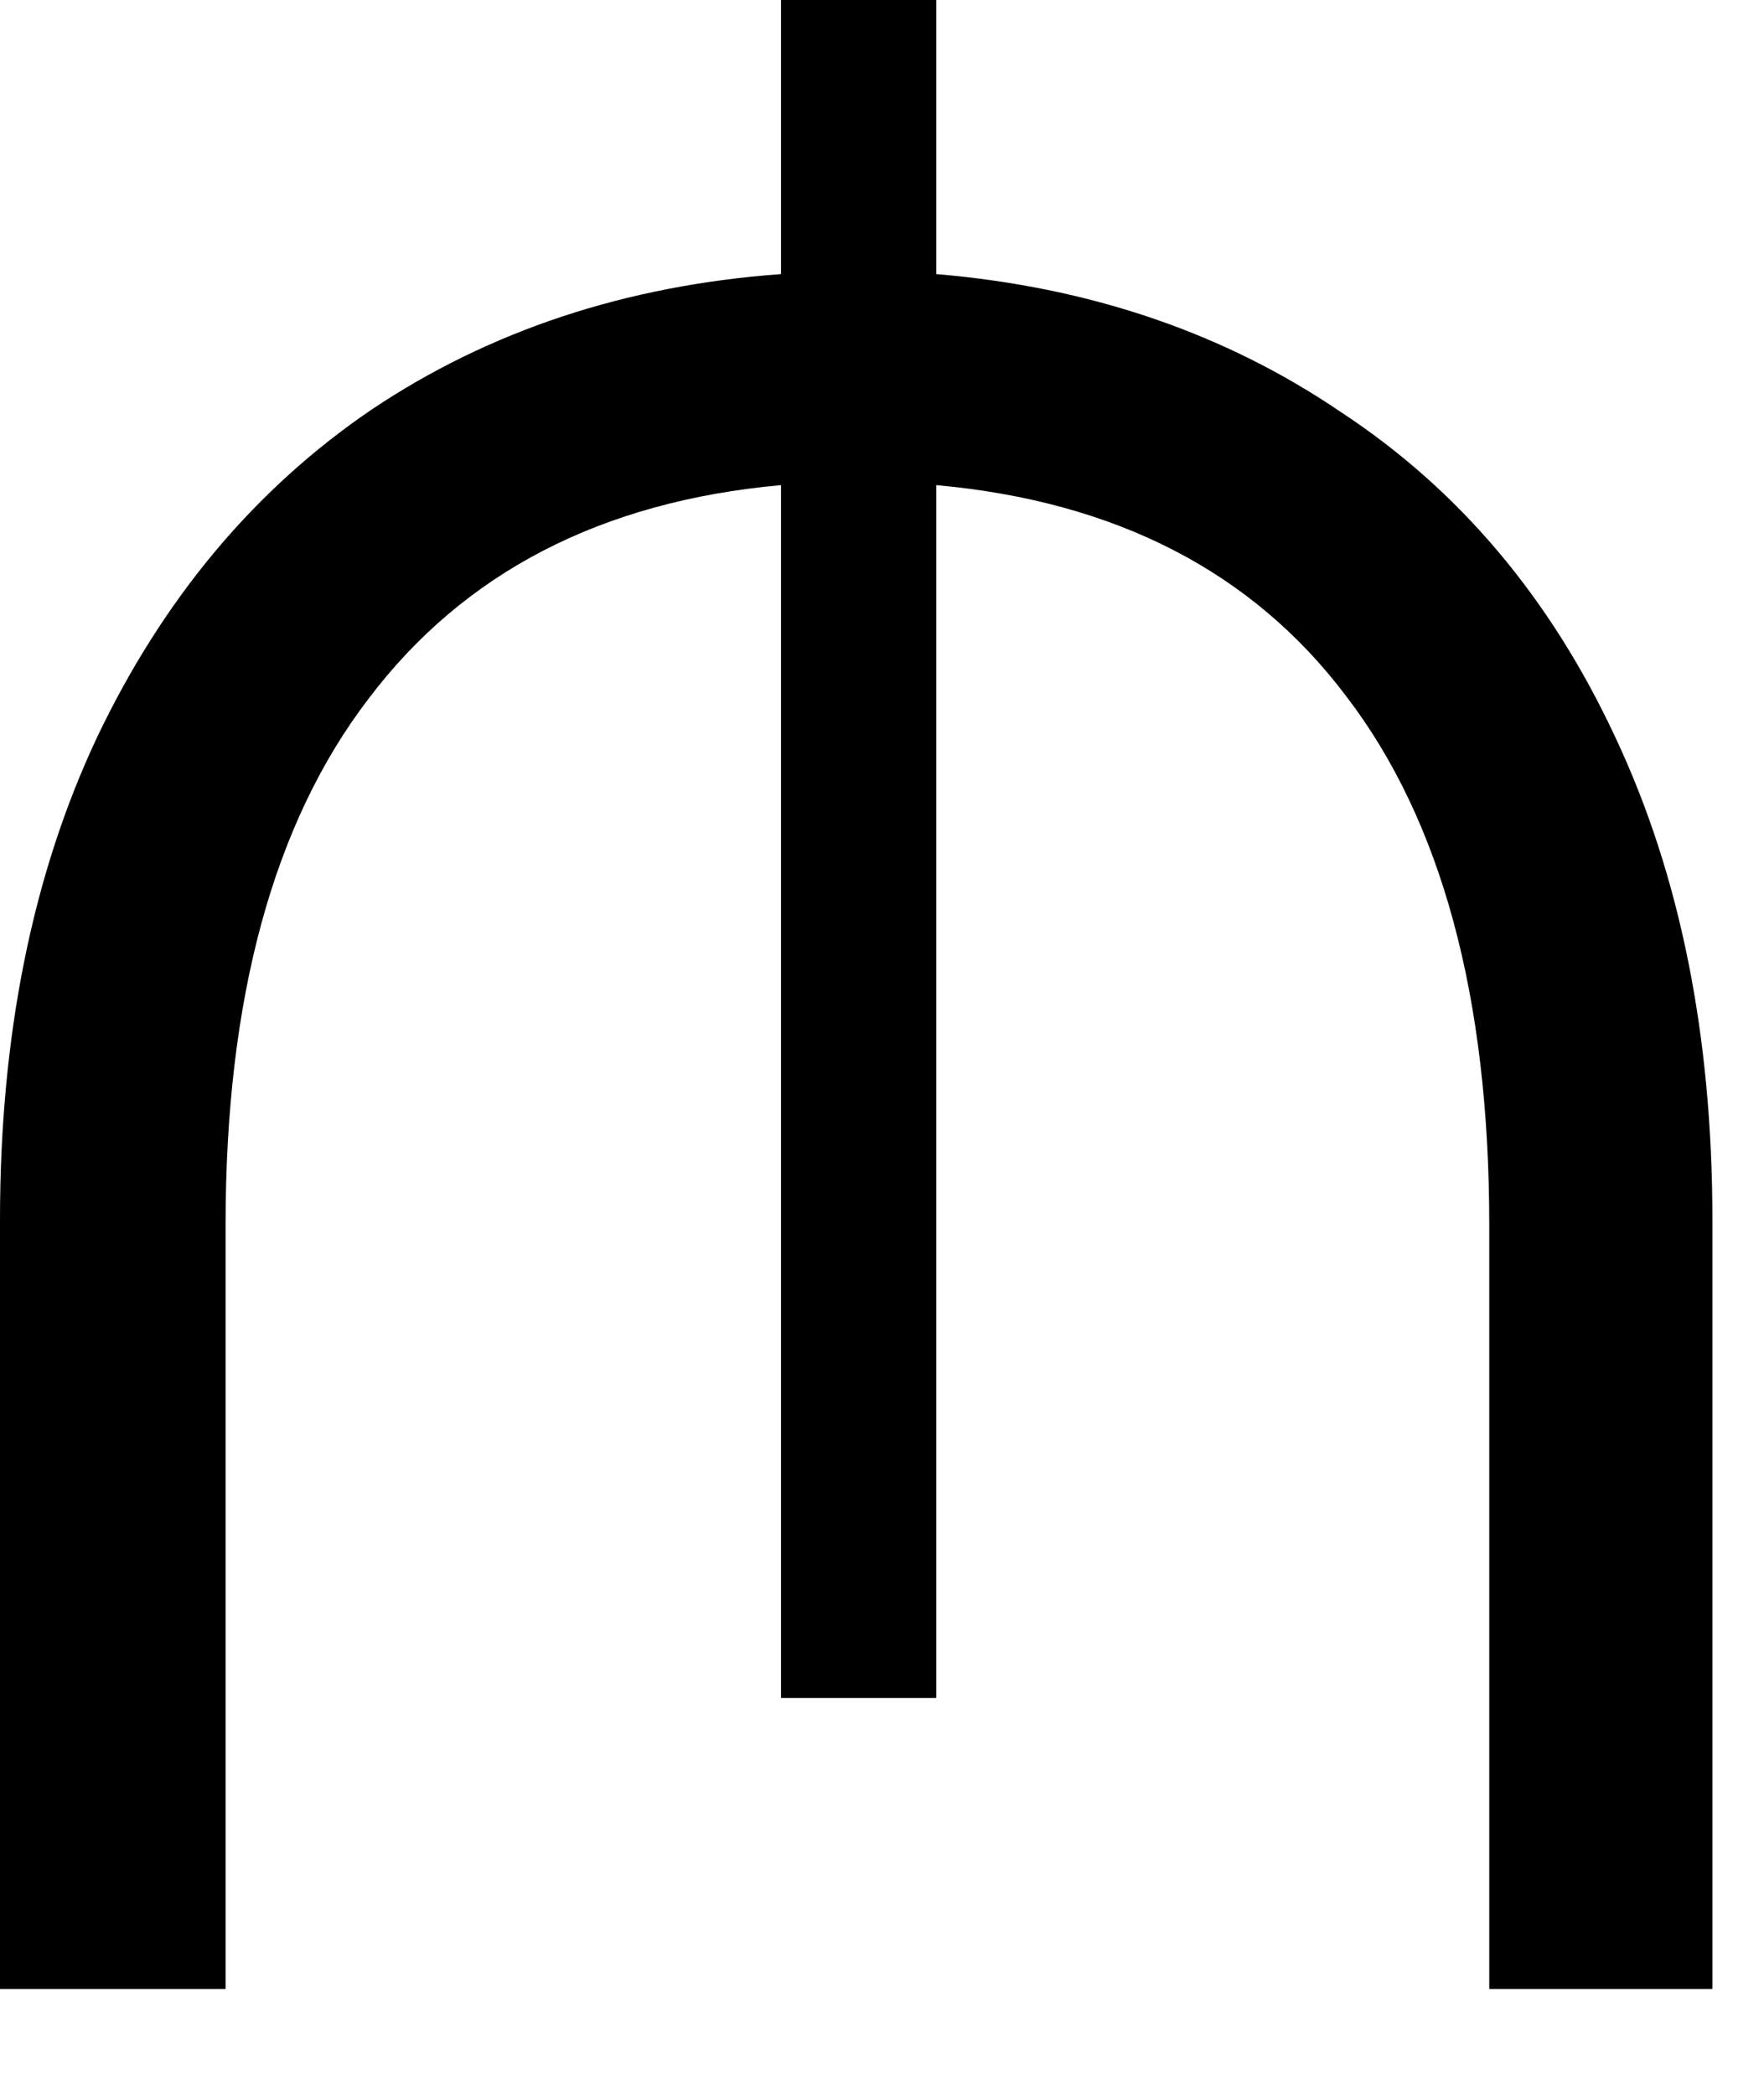 <svg width="16" height="19" viewBox="0 0 16 19" fill="none" xmlns="http://www.w3.org/2000/svg">
<path d="M8.492 2.486C9.885 2.603 11.11 3.021 12.166 3.74C13.237 4.444 14.065 5.427 14.652 6.688C15.239 7.935 15.532 9.394 15.532 11.066V18.04H13.508V11.11C13.508 9.042 13.075 7.443 12.21 6.314C11.359 5.185 10.12 4.547 8.492 4.4V15.4H7.084V4.4C5.456 4.547 4.209 5.192 3.344 6.336C2.479 7.465 2.046 9.057 2.046 11.11V18.04H0V11.066C0 9.394 0.293 7.935 0.88 6.688C1.481 5.427 2.31 4.437 3.366 3.718C4.437 2.999 5.676 2.589 7.084 2.486V0H8.492V2.486Z" fill="black"/>
</svg>
